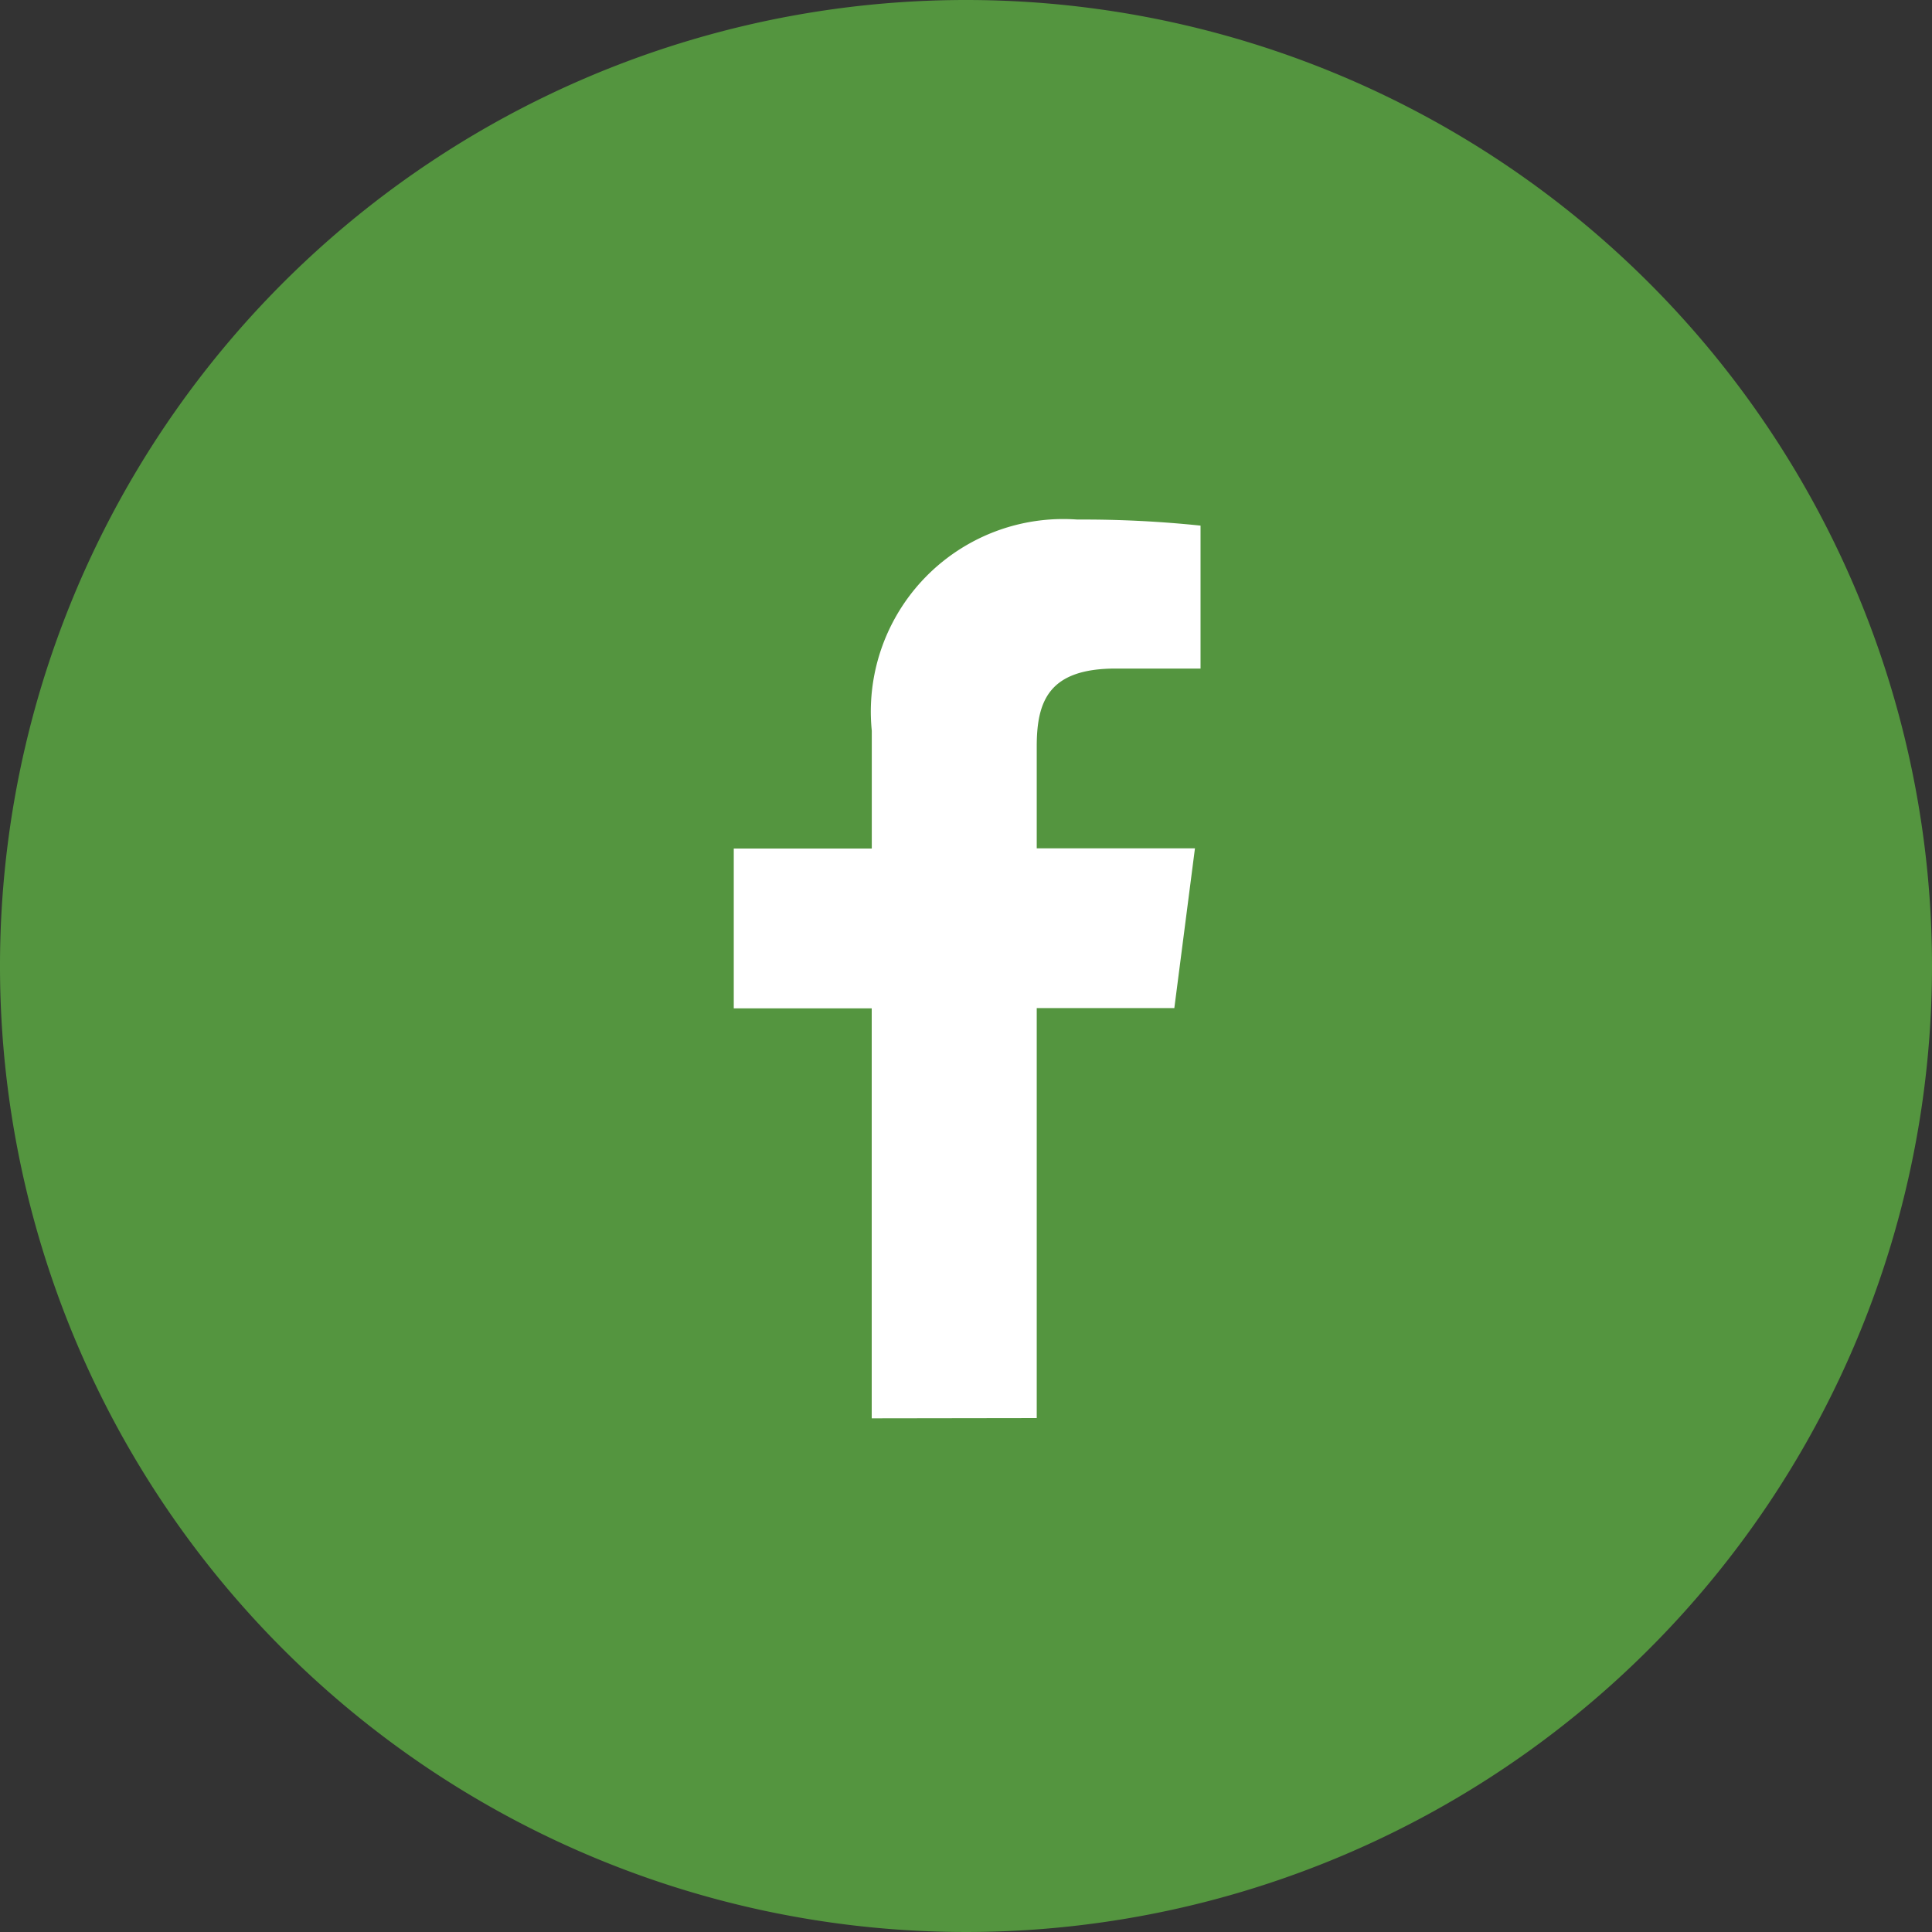 <svg xmlns="http://www.w3.org/2000/svg" xmlns:xlink="http://www.w3.org/1999/xlink" width="31.846" height="31.846" viewBox="0 0 31.846 31.846"><rect x="0" y="0" width="31.846" height="31.846" fill="#333333" stroke="none"/><defs><clipPath id="a"><rect width="31.846" height="31.846" fill="#54953f"/></clipPath></defs><g transform="translate(0 0)"><g transform="translate(0 0)"><g transform="translate(0 0)" clip-path="url(#a)"><path d="M31.846,15.923A15.923,15.923,0,1,1,15.923,0,15.923,15.923,0,0,1,31.846,15.923" fill="#54953f"/><path d="M90.157,75.085V68.327h2.268l.34-2.634H90.157V64.012c0-.763.212-1.282,1.305-1.282h1.395V60.374a18.648,18.648,0,0,0-2.032-.1,3.173,3.173,0,0,0-3.387,3.481v1.942H85.163v2.634h2.274v6.758Z" transform="translate(-73.068 -51.71)" fill="#fff"/></g></g></g></svg>